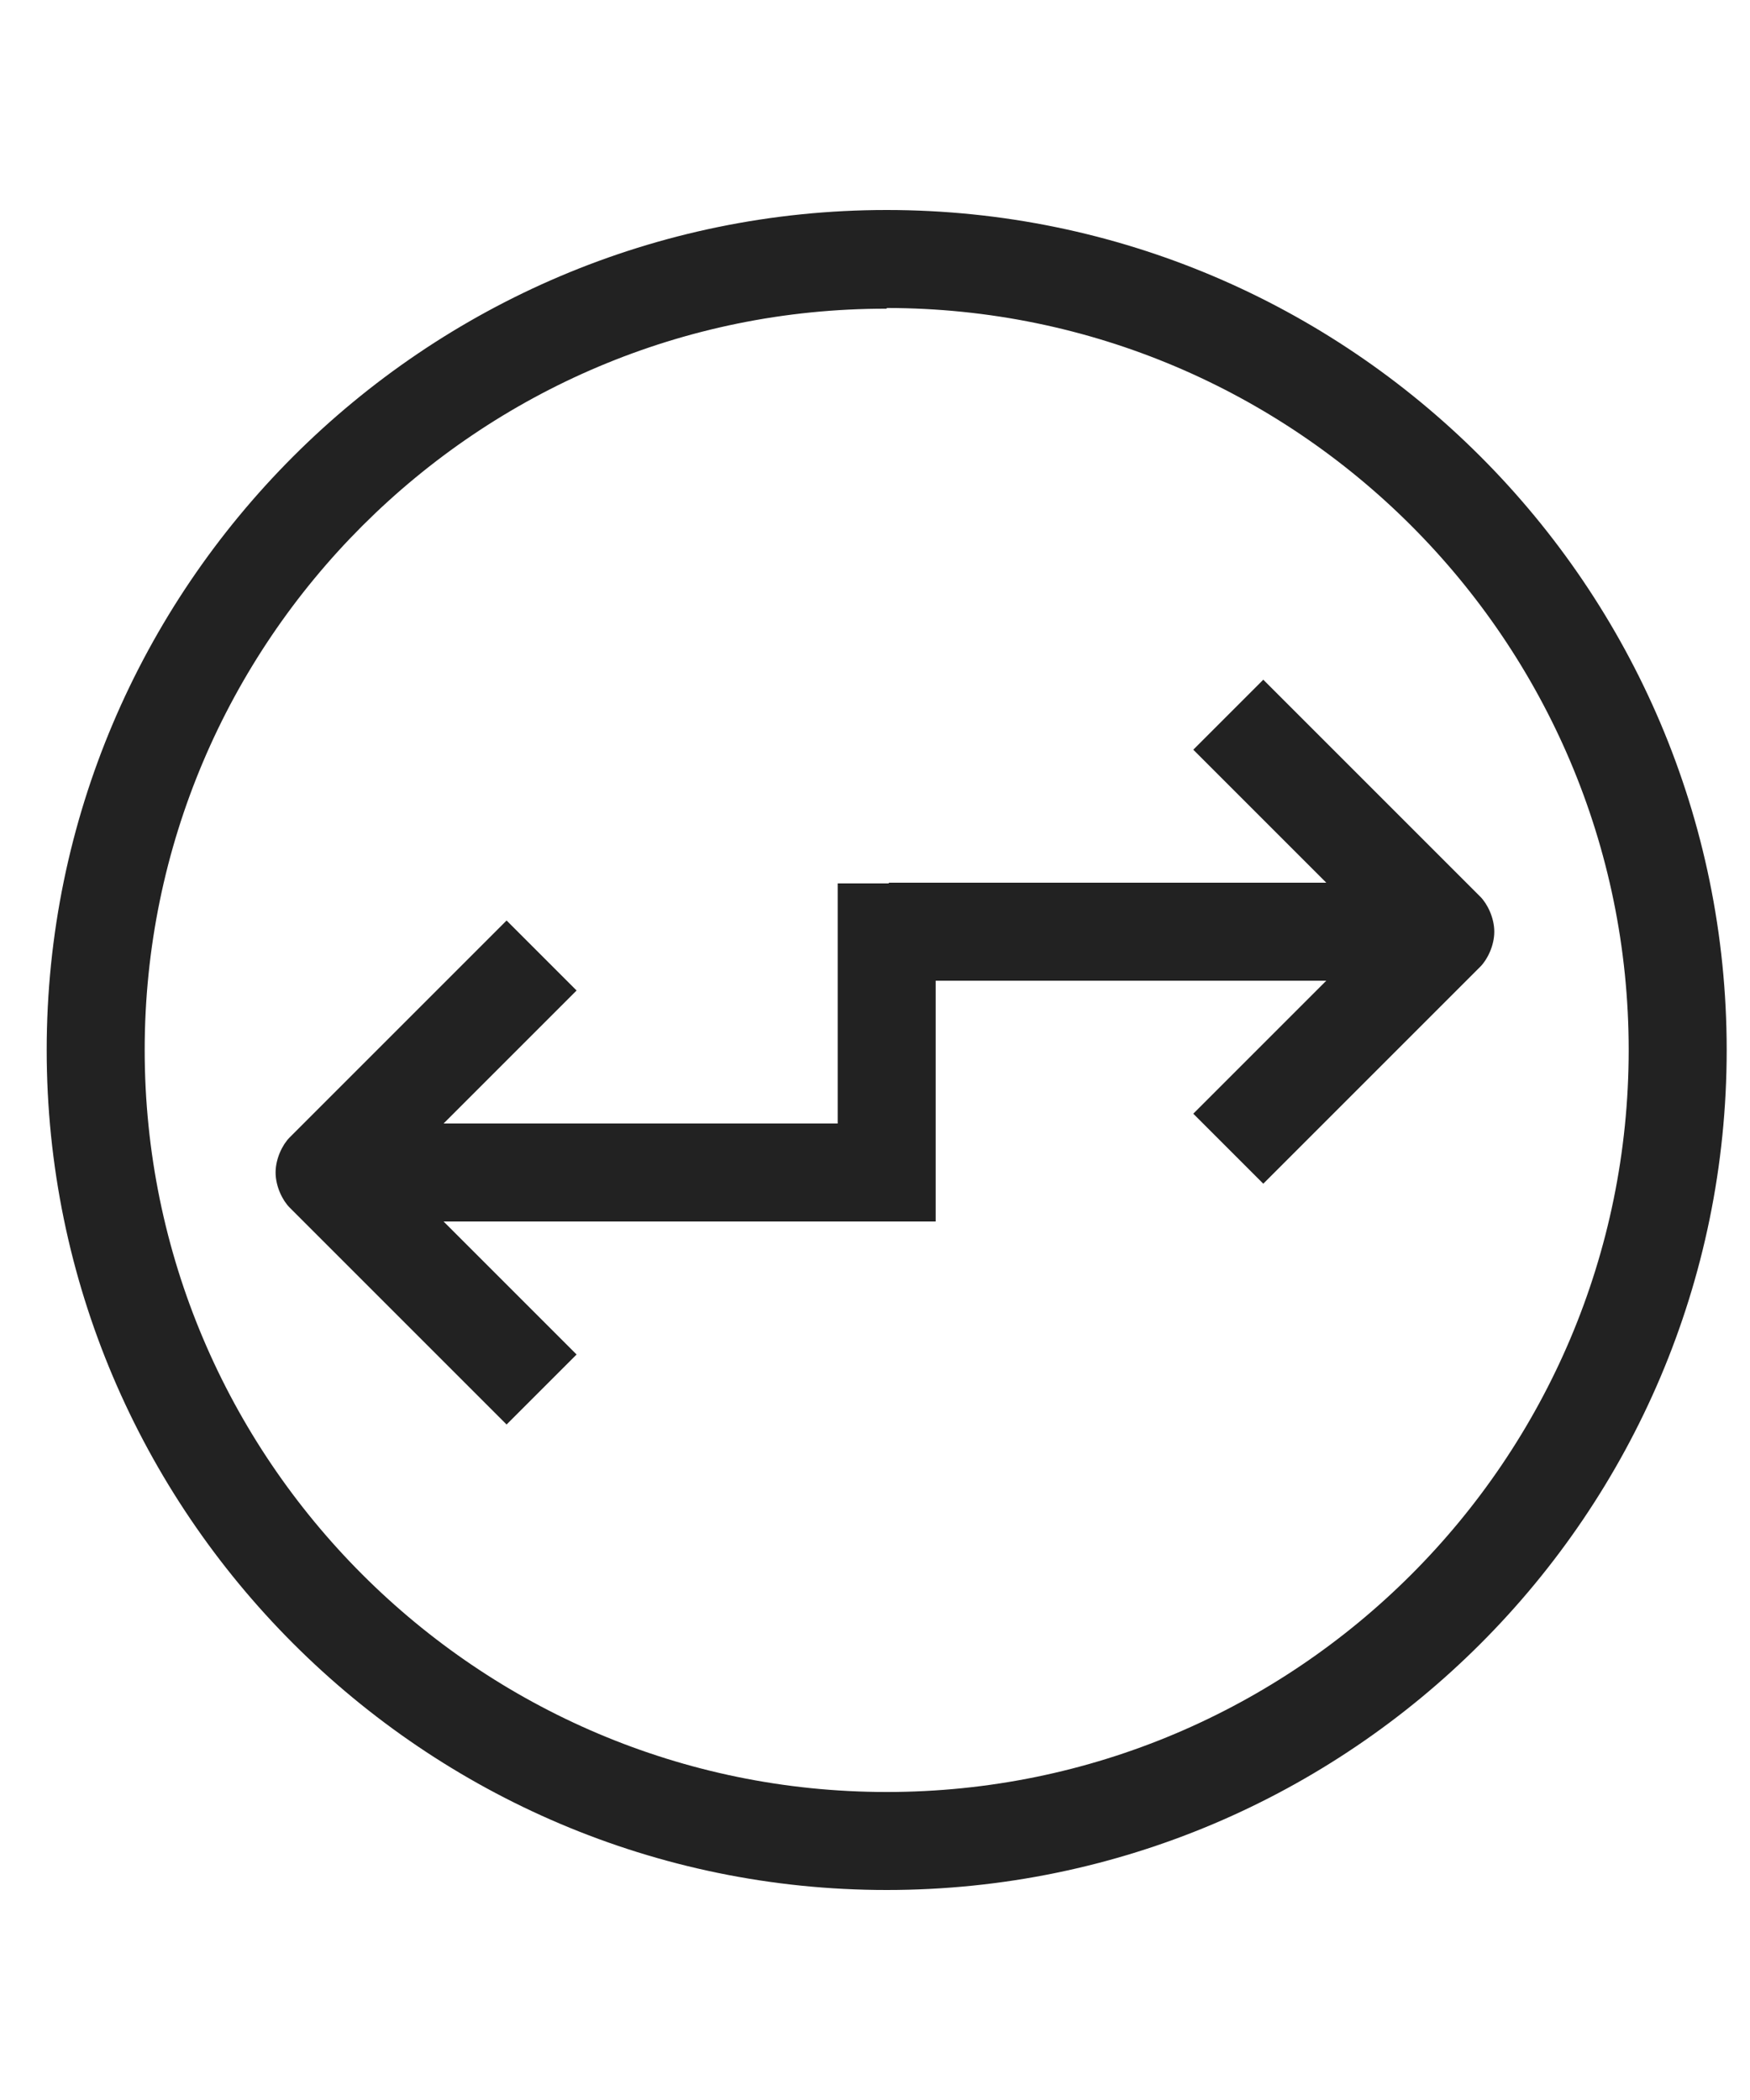 <svg width="25" height="30" viewBox="0 0 25 30" fill="none" xmlns="http://www.w3.org/2000/svg">
<g clip-path="url(#clip0_286_11854)">
<path d="M12.667 27C6.057 27 0.667 21.61 0.667 15C0.667 8.39 6.057 3 12.667 3C19.277 3 24.667 8.38 24.667 15C24.667 21.62 19.287 27 12.667 27ZM12.667 4.41C6.827 4.4 2.067 9.16 2.067 15C2.067 20.84 6.817 25.6 12.667 25.6C18.517 25.6 23.267 20.85 23.267 15C23.267 9.15 18.507 4.4 12.667 4.4V4.41Z" fill="#222222"/>
<path d="M12.667 16.05H4.987V17.45H12.667V16.05Z" fill="#222222"/>
<path d="M4.137 17.25C4.037 17.15 3.937 16.95 3.937 16.75C3.937 16.55 4.037 16.35 4.137 16.25L7.237 13.15L8.237 14.15L5.637 16.75L8.237 19.35L7.237 20.35L4.137 17.25Z" fill="#222222"/>
<path d="M20.307 12.61H12.697V14.01H20.307V12.61Z" fill="#222222"/>
<path d="M21.147 12.81C21.247 12.91 21.347 13.11 21.347 13.31C21.347 13.51 21.247 13.71 21.147 13.81L18.047 16.91L17.047 15.91L19.647 13.31L17.047 10.71L18.047 9.71L21.147 12.81Z" fill="#222222"/>
<path d="M13.367 12.62H11.967V17.45H13.367V12.62Z" fill="#222222"/>
</g>
<defs>
<clipPath id="clip0_286_11854">
<rect width="24" height="24" fill="white" transform="translate(0.667 3)"/>
</clipPath>
</defs>
</svg>
